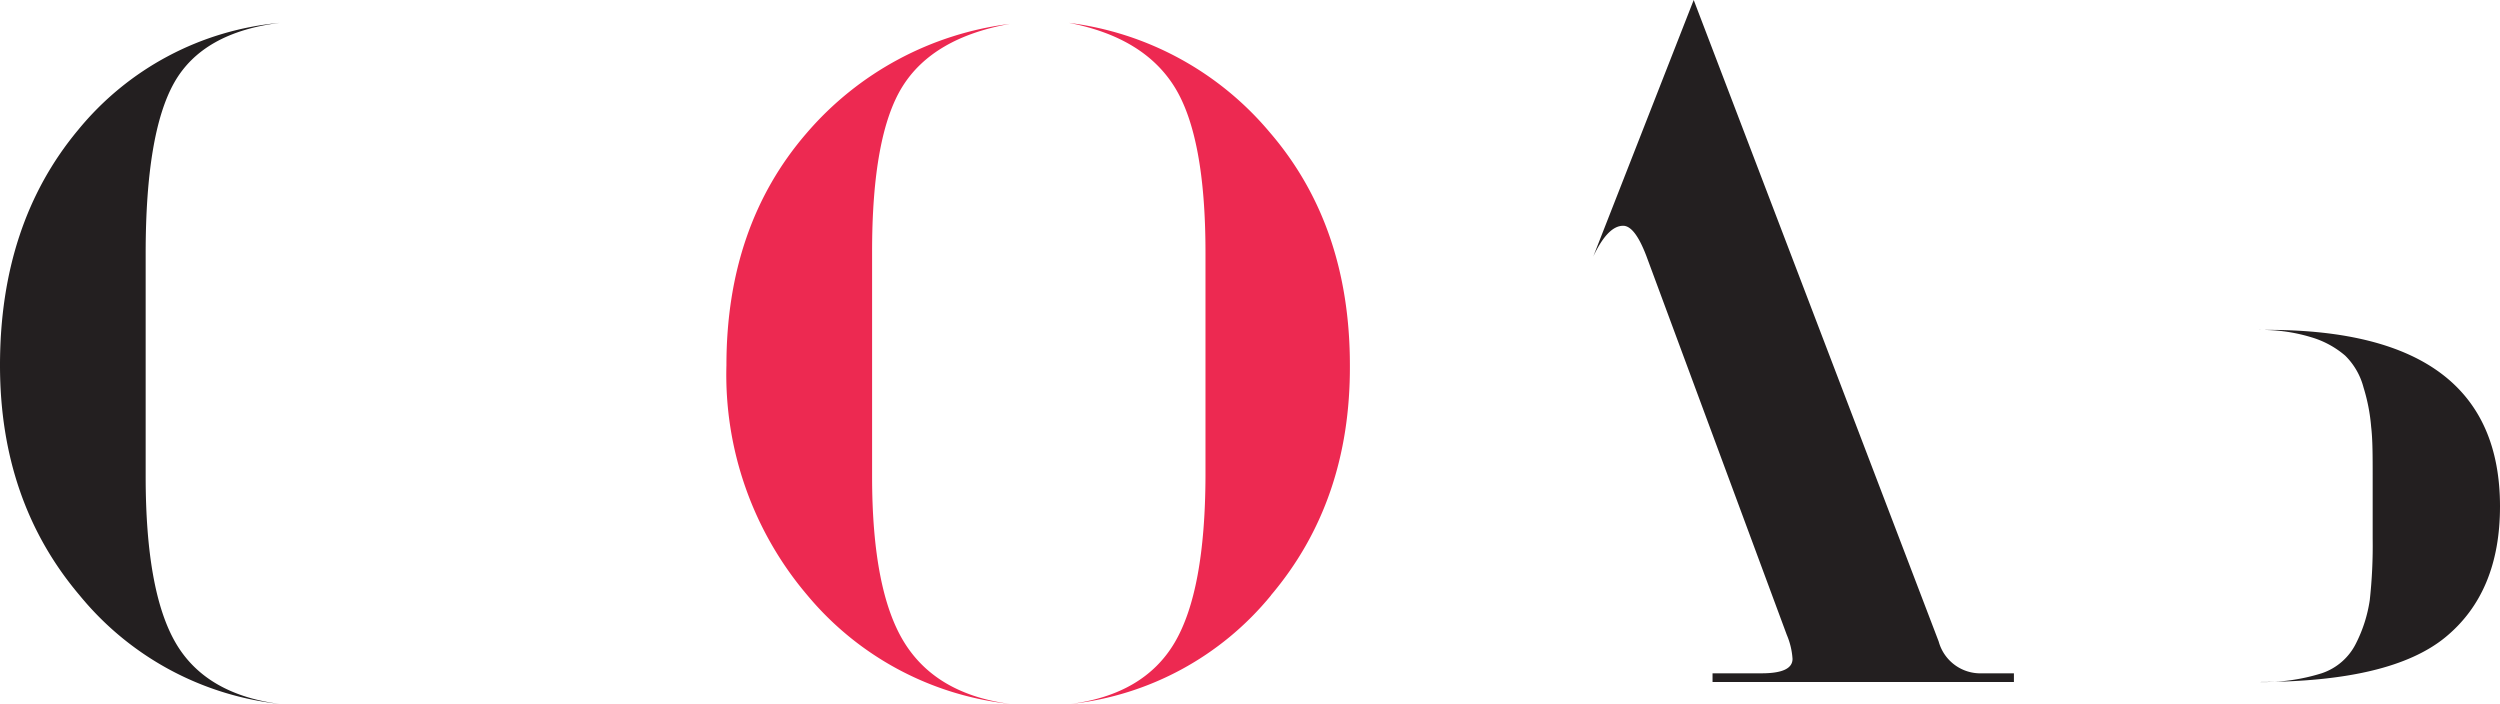 <?xml version="1.0" encoding="UTF-8"?> <svg xmlns="http://www.w3.org/2000/svg" viewBox="0 0 199.09 56.06"> <defs> <style>.cls-1{fill:#231f20;}.cls-2{fill:#ed2951;}</style> </defs> <g id="Слой_2" data-name="Слой 2"> <g id="Layer_1" data-name="Layer 1"> <path class="cls-1" d="M6.22,10.35A23.48,23.48,0,0,1,22.28,1.82q-6.15.76-8.41,4.77T11.6,20.11V37.93q0,9.14,2.38,13.25t8.3,4.88A23.94,23.94,0,0,1,6.34,47.41Q0,39.93,0,29.09,0,17.81,6.22,10.35Z"></path> <path class="cls-2" d="M64.22,10.62A25.49,25.49,0,0,1,80.43,1.9Q74.3,3,71.87,6.89T69.45,20.11V37.93Q69.45,47,72,51.14t8.45,4.92A24.43,24.43,0,0,1,64.3,47.41a27.1,27.1,0,0,1-6.45-18.32Q57.85,18,64.22,10.62Zm37,36.79a23.94,23.94,0,0,1-15.94,8.65q5.83-.77,8.26-4.88T96,37.93V20.11q0-9.22-2.46-13.18T85.12,1.82a24.91,24.91,0,0,1,16,8.72q6.38,7.41,6.38,18.55Q107.55,39.92,101.21,47.41Z"></path> <path class="cls-1" d="M131.1,20.36c-.61-1.59-1.22-2.38-1.84-2.38-.82,0-1.61.82-2.38,2.45l8-20.43,19.51,51.09a3.44,3.44,0,0,0,3.46,2.53h2.53v.69h-24v-.69h3.91c1.64,0,2.46-.38,2.46-1.15a5.86,5.86,0,0,0-.46-1.92Z"></path> <path class="cls-1" d="M180.57,26.27q18.52,0,18.52,14.06,0,6.84-4.34,10.41t-14.94,3.57a15.33,15.33,0,0,0,5.07-.69,4.71,4.71,0,0,0,2.76-2.42,11.2,11.2,0,0,0,1.08-3.42,39.72,39.72,0,0,0,.23-4.91V38c0-1.69,0-3-.12-4a14.55,14.55,0,0,0-.61-3.15,5.5,5.5,0,0,0-1.46-2.53,7.33,7.33,0,0,0-2.69-1.46,13.41,13.41,0,0,0-4.26-.58Z"></path> </g> </g> </svg> 